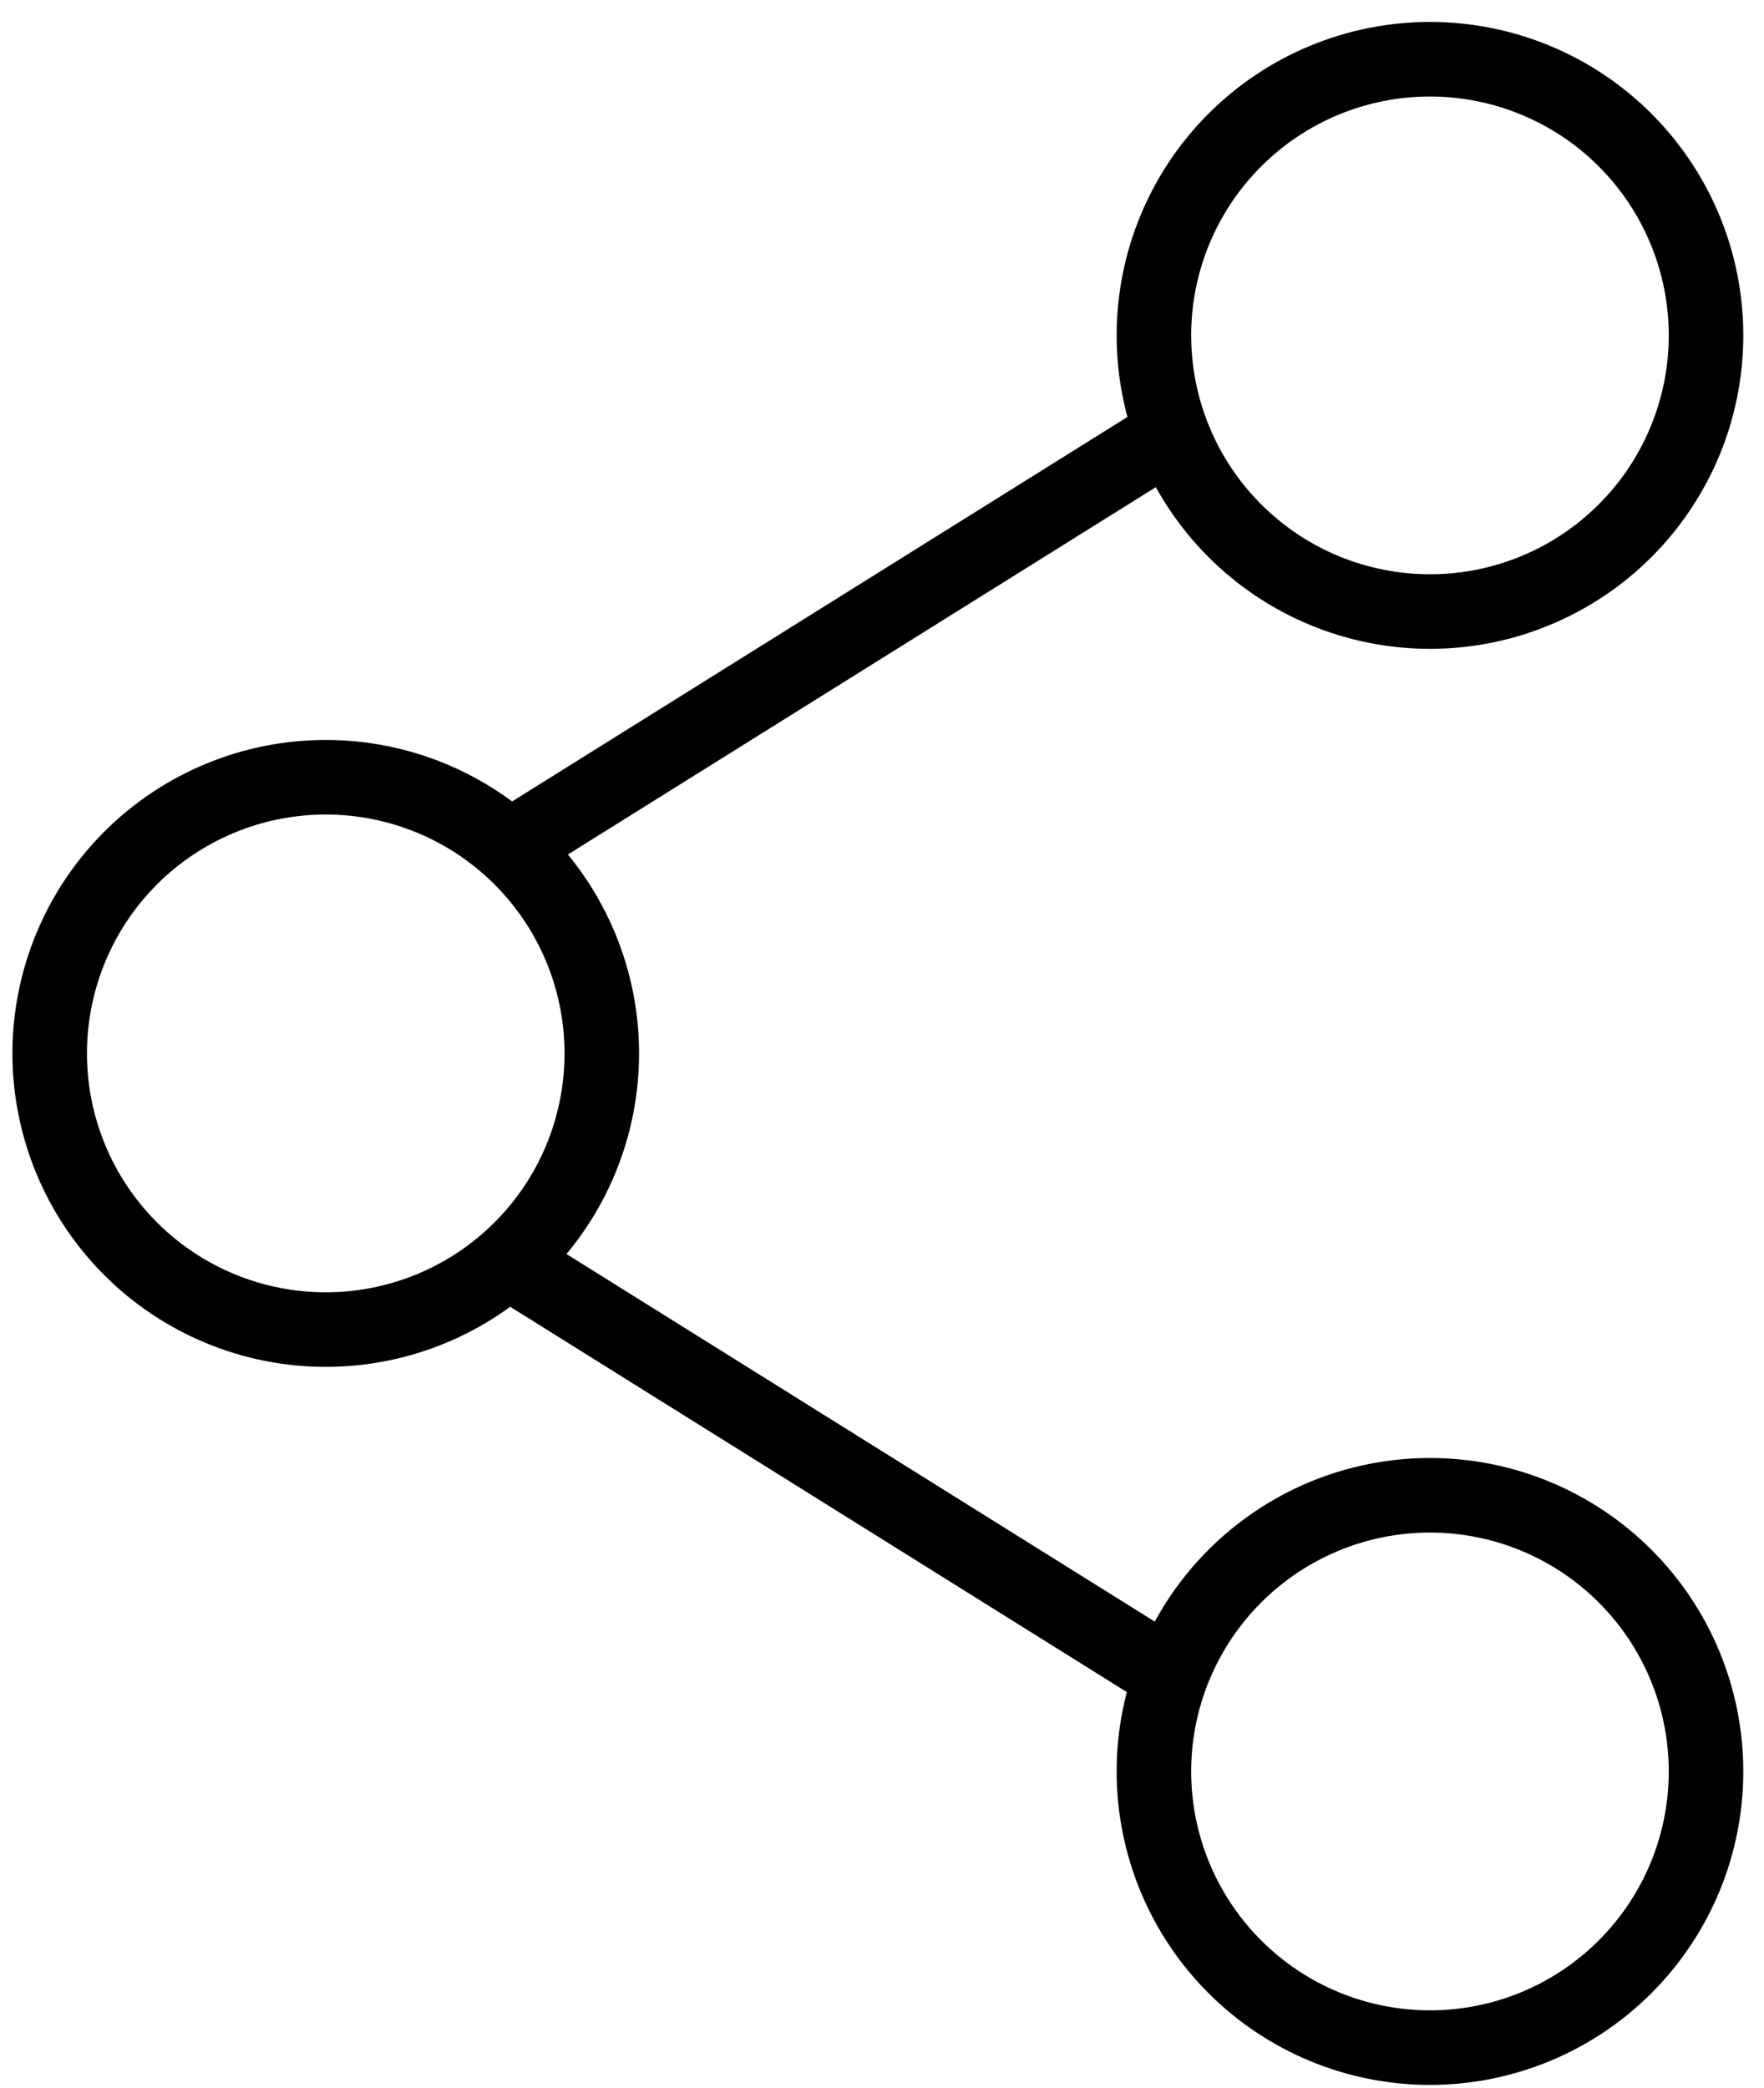<svg width="71" height="84" viewBox="0 0 71 84" fill="none" xmlns="http://www.w3.org/2000/svg">
<path d="M24.222 42.383C24.222 45.329 23.052 48.156 20.968 50.239C18.884 52.323 16.058 53.494 13.111 53.494C10.164 53.494 7.338 52.323 5.254 50.239C3.171 48.156 2 45.329 2 42.383C2 39.436 3.171 36.61 5.254 34.526C7.338 32.442 10.164 31.271 13.111 31.271C16.058 31.271 18.884 32.442 20.968 34.526C23.052 36.61 24.222 39.436 24.222 42.383Z" stroke="black" stroke-width="3"/>
<path d="M46.195 18.035L21.335 33.562M46.195 66.834L21.335 51.307" stroke="black" stroke-width="3" stroke-linecap="round"/>
<path d="M68.667 71.272C68.667 74.218 67.496 77.044 65.412 79.128C63.329 81.212 60.502 82.383 57.556 82.383C54.609 82.383 51.783 81.212 49.699 79.128C47.615 77.044 46.444 74.218 46.444 71.272C46.444 68.325 47.615 65.499 49.699 63.415C51.783 61.331 54.609 60.16 57.556 60.16C60.502 60.16 63.329 61.331 65.412 63.415C67.496 65.499 68.667 68.325 68.667 71.272ZM68.667 13.494C68.667 16.441 67.496 19.267 65.412 21.35C63.329 23.434 60.502 24.605 57.556 24.605C54.609 24.605 51.783 23.434 49.699 21.35C47.615 19.267 46.444 16.441 46.444 13.494C46.444 10.547 47.615 7.721 49.699 5.637C51.783 3.553 54.609 2.383 57.556 2.383C60.502 2.383 63.329 3.553 65.412 5.637C67.496 7.721 68.667 10.547 68.667 13.494Z" stroke="black" stroke-width="3"/>
</svg>
